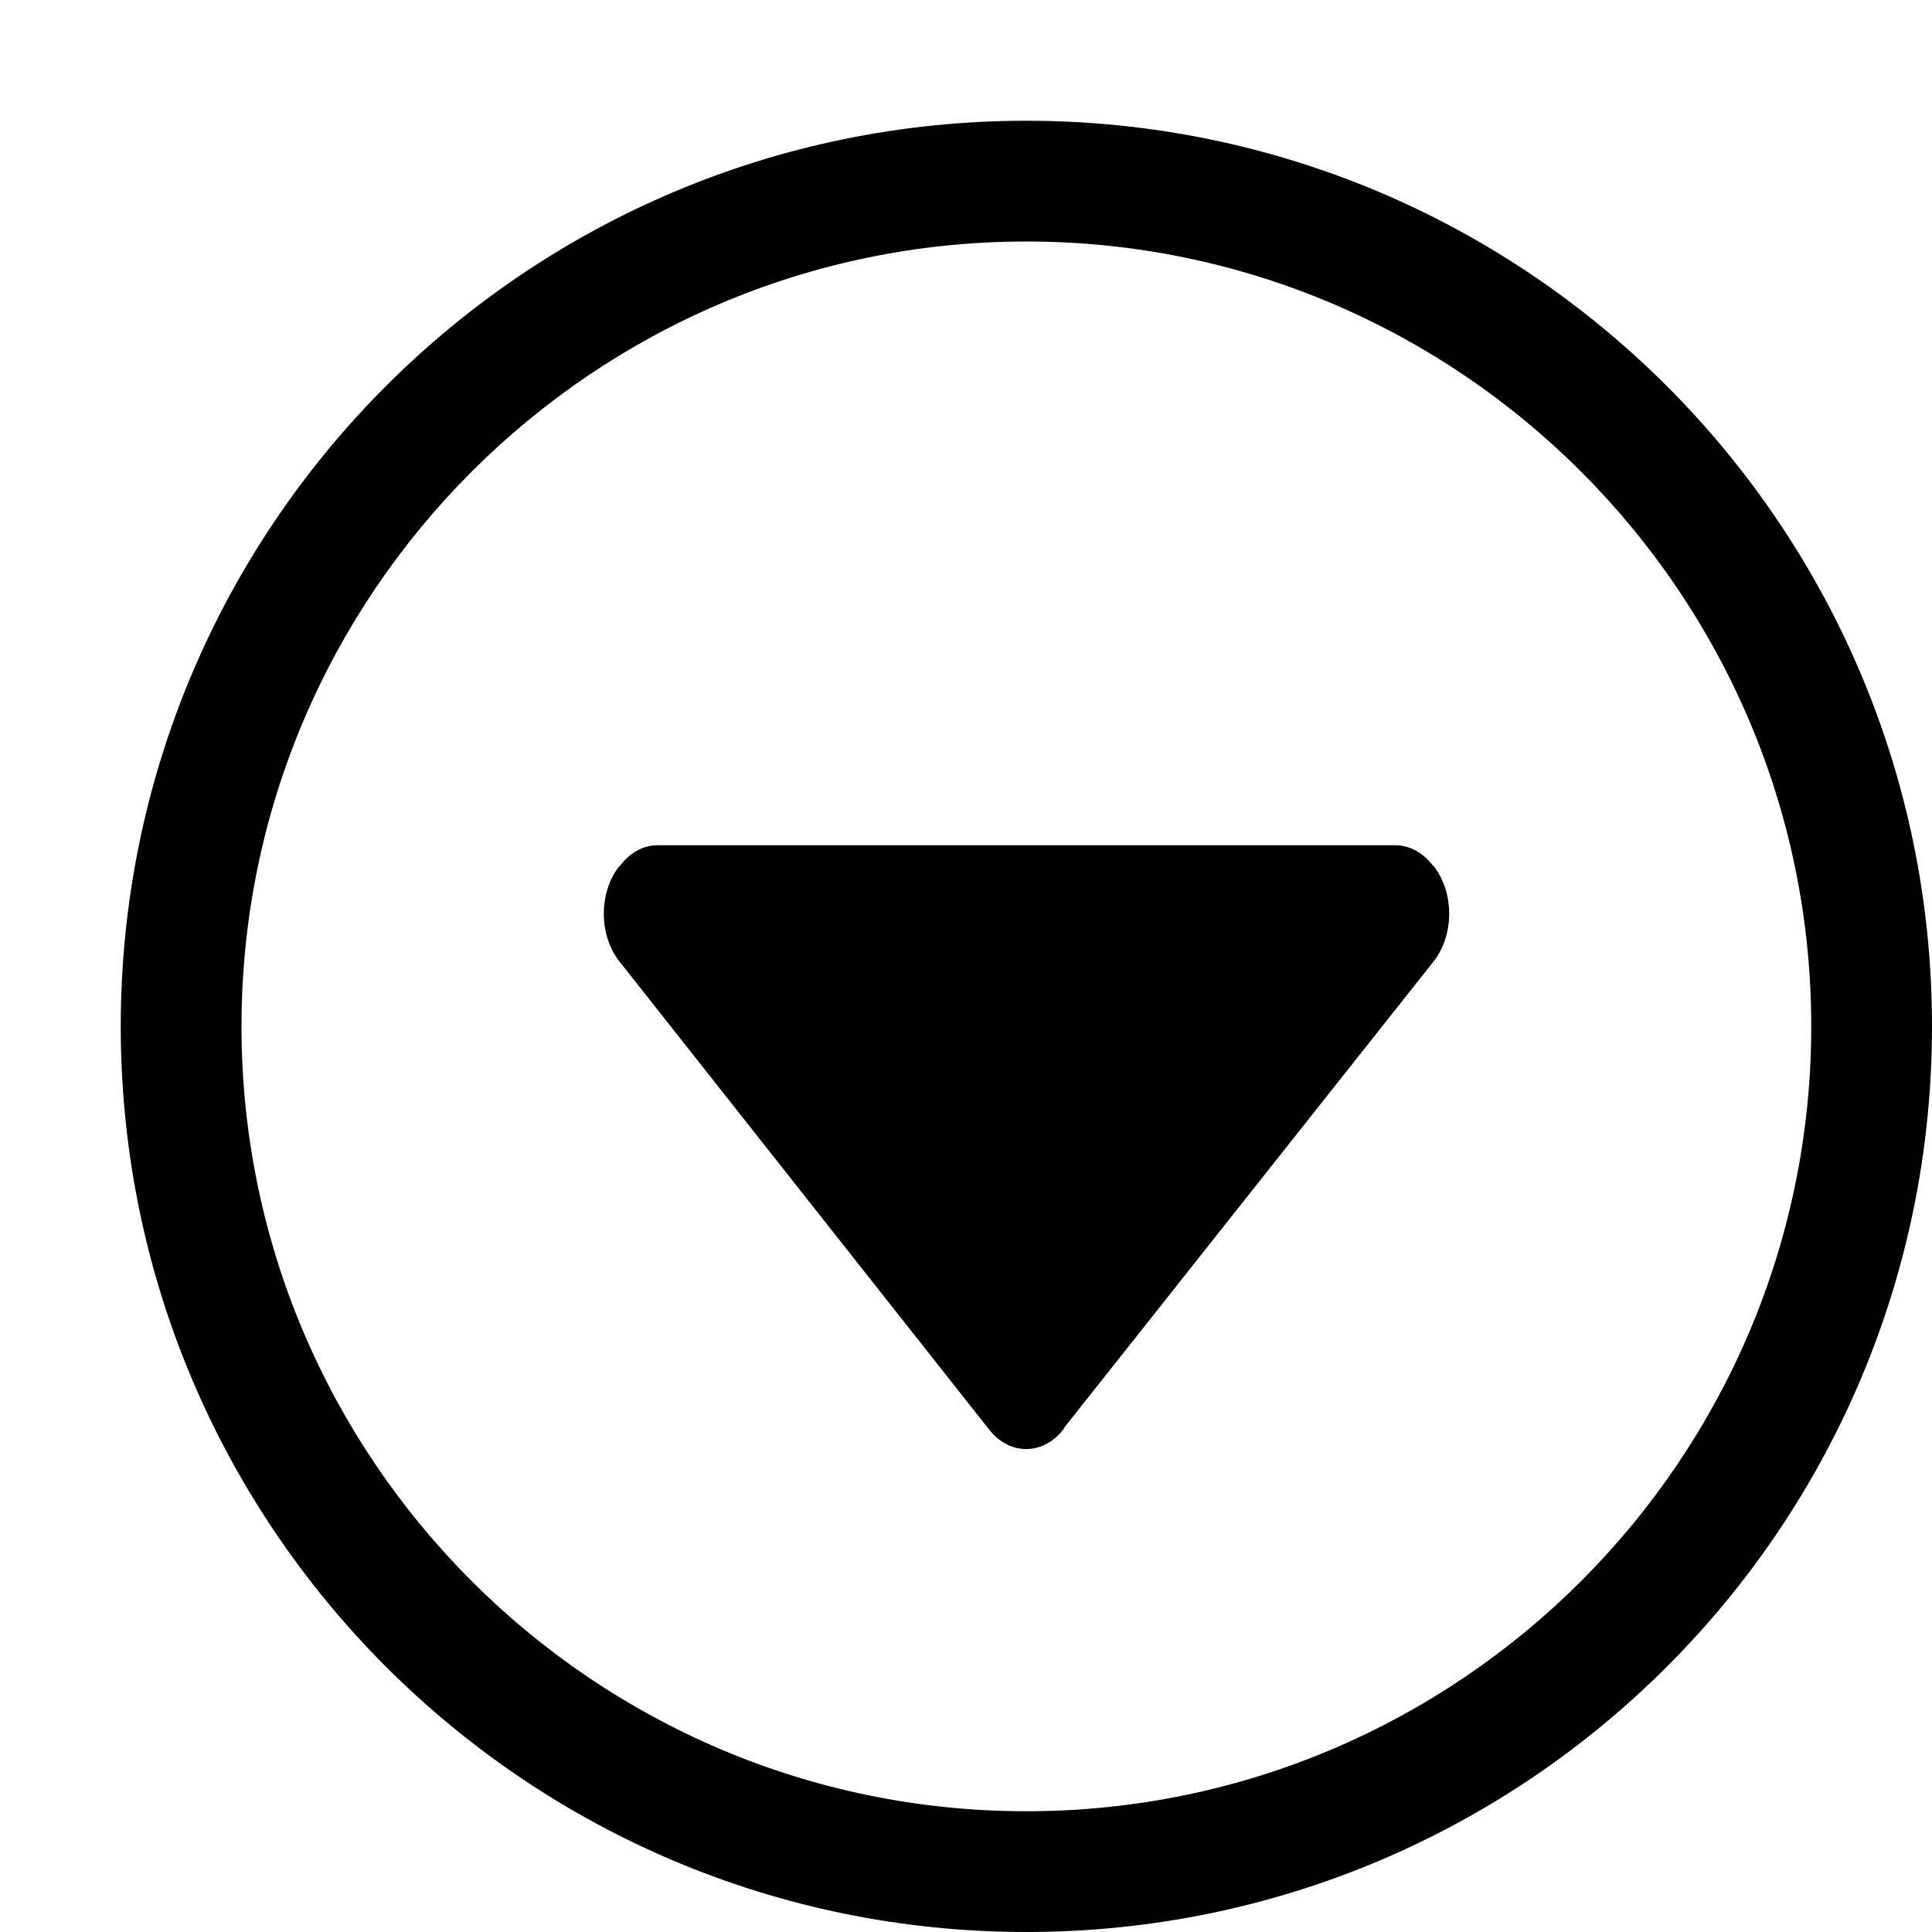 <?xml version="1.0" encoding="utf-8"?>
<!-- Generator: Adobe Illustrator 16.0.4, SVG Export Plug-In . SVG Version: 6.00 Build 0)  -->
<!DOCTYPE svg PUBLIC "-//W3C//DTD SVG 1.1//EN" "http://www.w3.org/Graphics/SVG/1.1/DTD/svg11.dtd">
<svg version="1.1" id="Capa_1" xmlns="http://www.w3.org/2000/svg" xmlns:xlink="http://www.w3.org/1999/xlink" x="0px" y="0px"
	 width="16px" height="16px" viewBox="0 0 16 16" enable-background="new 0 0 16 16" xml:space="preserve">
<g>
	<path d="M8.5,1C4.358,1,1,4.358,1,8.5C1,12.643,4.358,16,8.5,16c4.143,0,7.5-3.357,7.5-7.5C16,4.358,12.643,1,8.5,1z M8.5,15
		C4.916,15,2,12.084,2,8.5S4.916,2,8.5,2S15,4.916,15,8.5S12.084,15,8.5,15z"/>
	<path d="M11.867,7.169C11.788,7.065,11.678,7,11.555,7h-6.11C5.32,7,5.209,7.069,5.13,7.176L5.128,7.174
		c-0.17,0.217-0.17,0.569,0,0.786l3.062,3.877c0.17,0.218,0.447,0.218,0.617,0l0.012-0.021l3.055-3.856
		c0.17-0.217,0.17-0.569,0-0.786L11.867,7.169z"/>
</g>
</svg>
